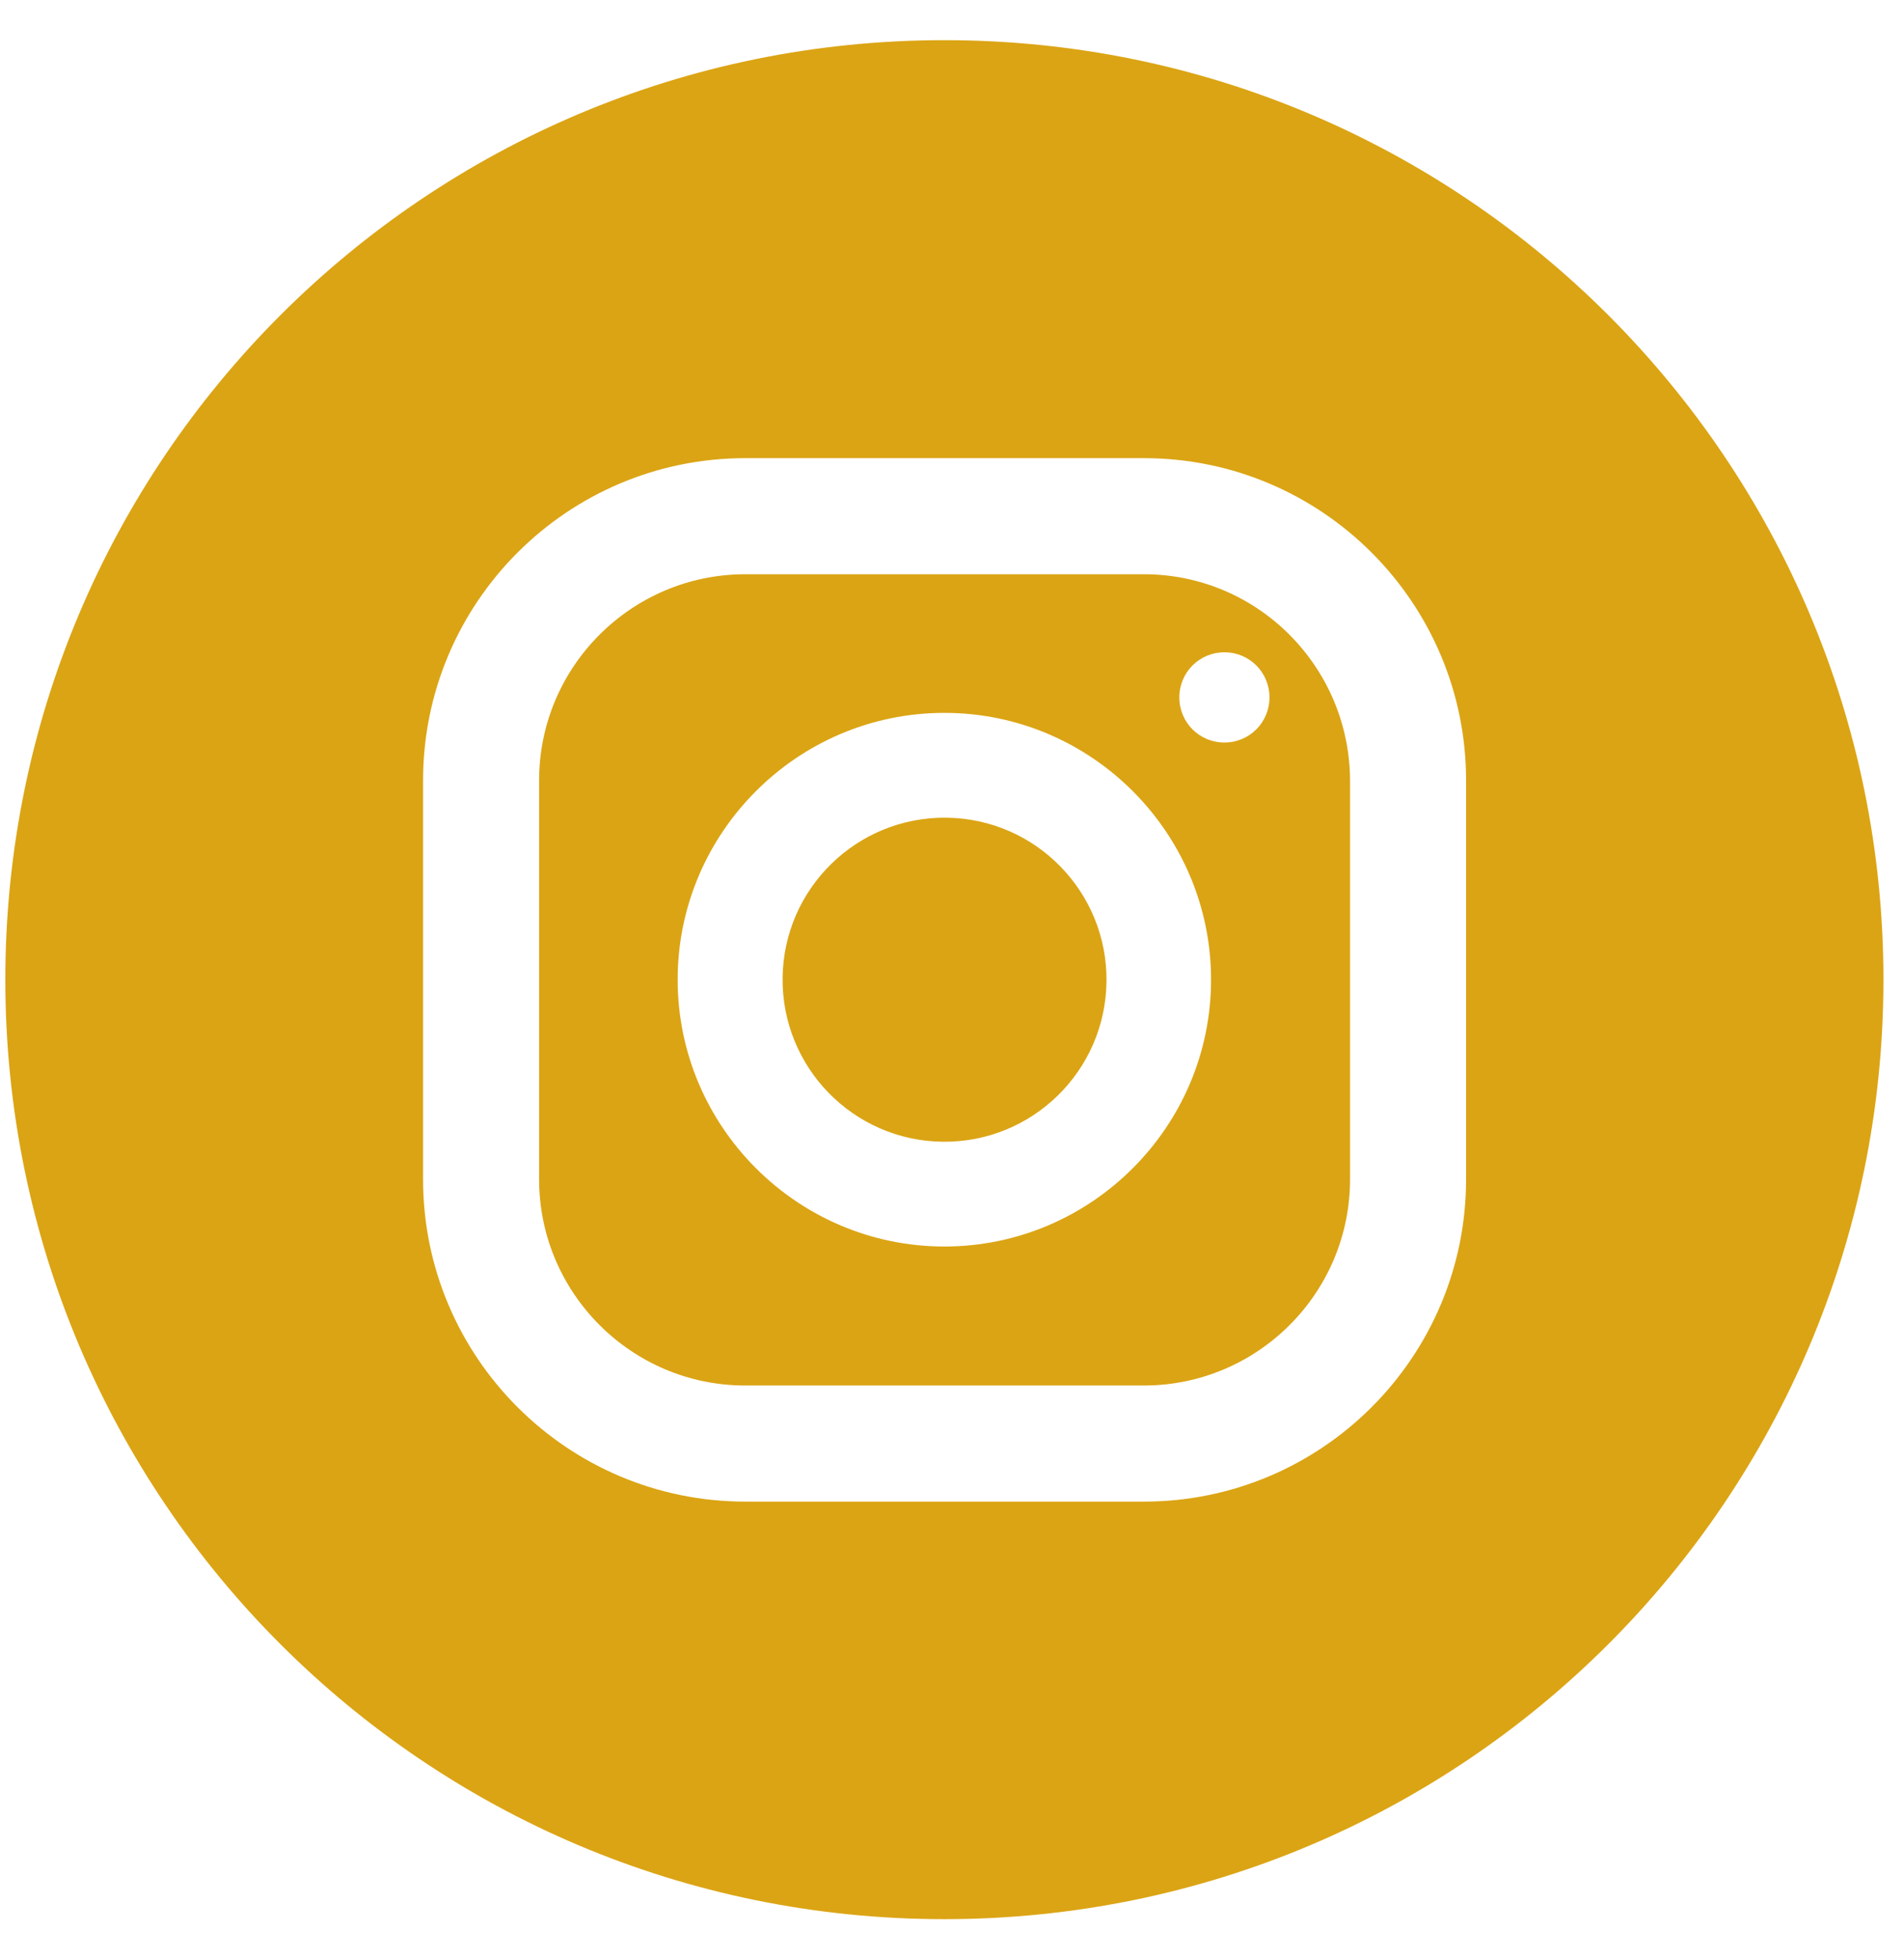 <svg width="35" height="36" viewBox="0 0 35 36" fill="none" xmlns="http://www.w3.org/2000/svg">
<path d="M21.027 10.551H13.7C11.613 10.551 9.91 12.246 9.91 14.341V21.668C9.91 23.754 11.606 25.457 13.7 25.457H21.027C23.114 25.457 24.817 23.762 24.817 21.668V14.341C24.809 12.246 23.114 10.551 21.027 10.551ZM17.36 22.903C14.659 22.903 12.457 20.701 12.457 18C12.457 15.3 14.659 13.098 17.36 13.098C20.06 13.098 22.262 15.3 22.262 18C22.262 20.701 20.06 22.903 17.36 22.903ZM22.508 13.643C22.047 13.643 21.679 13.274 21.679 12.814C21.679 12.354 22.047 11.985 22.508 11.985C22.968 11.985 23.336 12.354 23.336 12.814C23.336 13.274 22.968 13.643 22.508 13.643Z" fill="#DBA414"/>
<path d="M20.34 18.037C20.36 16.393 19.043 15.044 17.399 15.024C15.755 15.004 14.406 16.321 14.386 17.965C14.367 19.609 15.683 20.958 17.327 20.978C18.971 20.997 20.32 19.681 20.34 18.037Z" fill="#DBA414"/>
<path d="M17.36 0.738C7.823 0.738 0.098 8.464 0.098 18C0.098 27.537 7.823 35.262 17.36 35.262C26.896 35.262 34.622 27.537 34.622 18C34.622 8.464 26.896 0.738 17.36 0.738ZM26.95 21.668C26.95 24.936 24.295 27.59 21.027 27.59H13.7C10.432 27.59 7.777 24.936 7.777 21.668V14.341C7.777 11.072 10.432 8.418 13.7 8.418H21.027C24.295 8.418 26.95 11.072 26.95 14.341V21.668Z" fill="#DBA414"/>
</svg>

